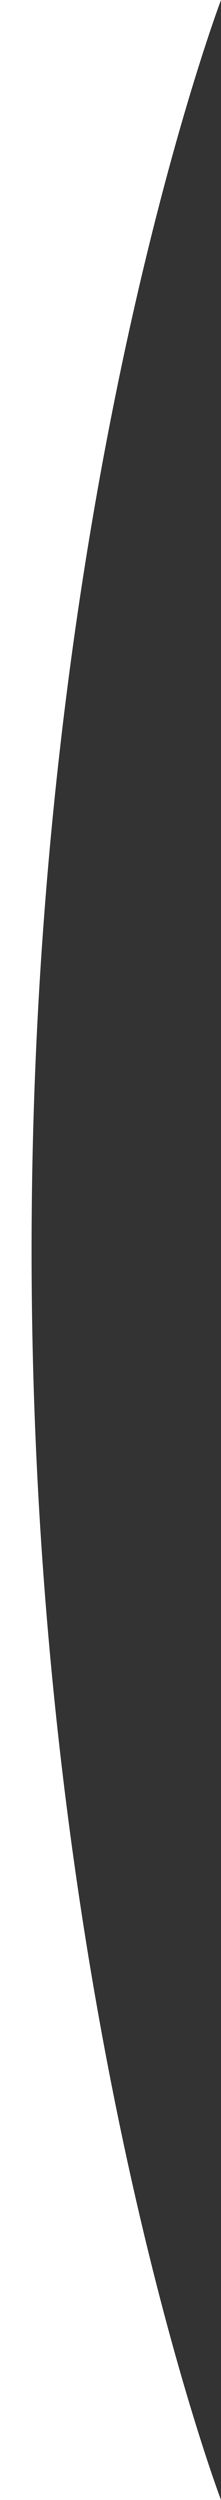 <?xml version="1.0" encoding="utf-8"?>
<!-- Generator: Adobe Illustrator 24.1.2, SVG Export Plug-In . SVG Version: 6.00 Build 0)  -->
<svg version="1.1" id="Layer_1" xmlns="http://www.w3.org/2000/svg" xmlns:xlink="http://www.w3.org/1999/xlink" x="0px" y="0px"
	 viewBox="0 0 168 1900.3" style="enable-background:new 0 0 168 1900.3;" xml:space="preserve">
<rect x="0" y="0" width="168" height="1900.3" fill="#333333" stroke="none"/>
<style type="text/css">
	.st0{fill:#FFFFFF;}
</style>
<path class="st0" d="M168,1900.3c0,0-144-380.1-144-950.1C24,380.1,168,0,168,0H0v1900.3h162.7H168z"/>
</svg>
